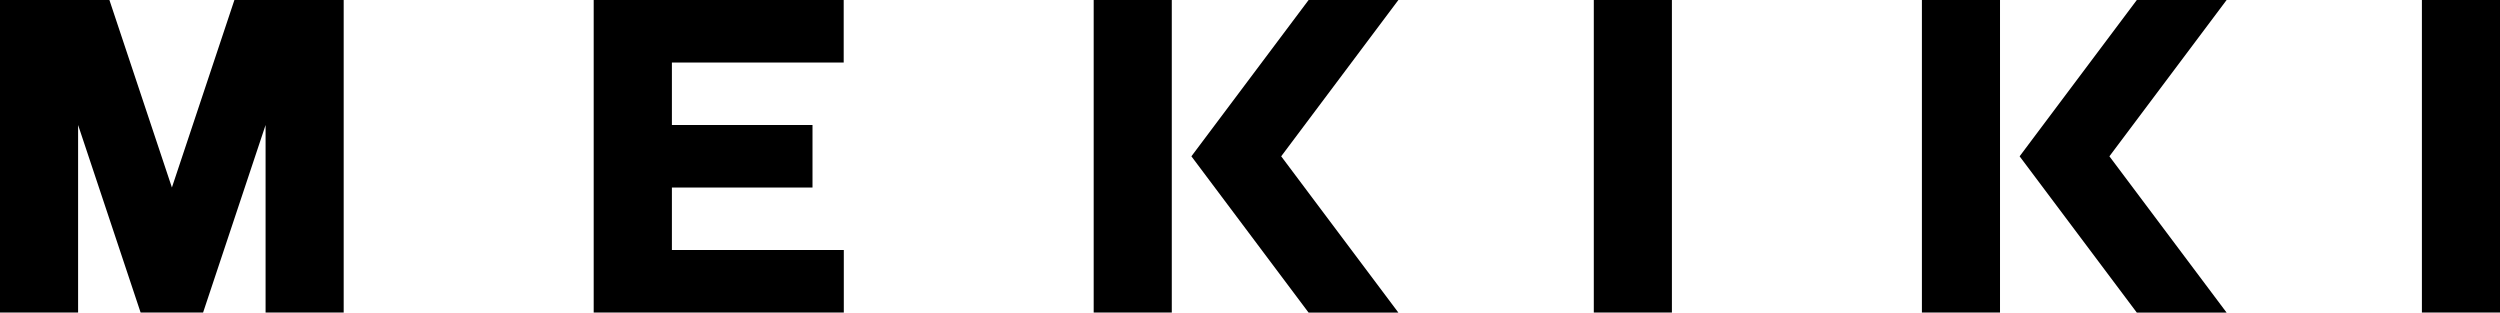 <svg id="logo" xmlns="http://www.w3.org/2000/svg" viewBox="0 0 138.797 17.356">
  <path id="パス_17" data-name="パス 17" d="M105.751,22.65V40h-4.336V29.59L97.946,40h-3.47l-3.47-10.41V40H86.67V22.65h6.074l3.47,10.41,3.47-10.41Z" transform="translate(-86.67 -22.65)"/>
  <path id="パス_18" data-name="パス 18" d="M139.742,26.12v3.47h7.806v3.47h-7.806v3.47h9.544V40H135.4V22.65h13.88v3.47Z" transform="translate(-102.439 -22.65)"/>
  <path id="パス_19" data-name="パス 19" d="M221.826,22.65V40H217.49V22.65Z" transform="translate(-129.004 -22.65)"/>
  <path id="パス_20" data-name="パス 20" d="M176.44,22.65h4.336V40H176.44Zm16.917,0h-4.985l-6.507,8.678,6.507,8.678h4.985l-6.507-8.678Z" transform="translate(-115.72 -22.65)"/>
  <path id="パス_21" data-name="パス 21" d="M289.8,22.65V40H285.46V22.65Z" transform="translate(-150.999 -22.65)"/>
  <path id="パス_22" data-name="パス 22" d="M244.42,22.65h4.336V40H244.42Zm16.917,0h-4.985l-6.507,8.678,6.507,8.678h4.985l-6.507-8.678Z" transform="translate(-137.718 -22.65)"/>
</svg>
